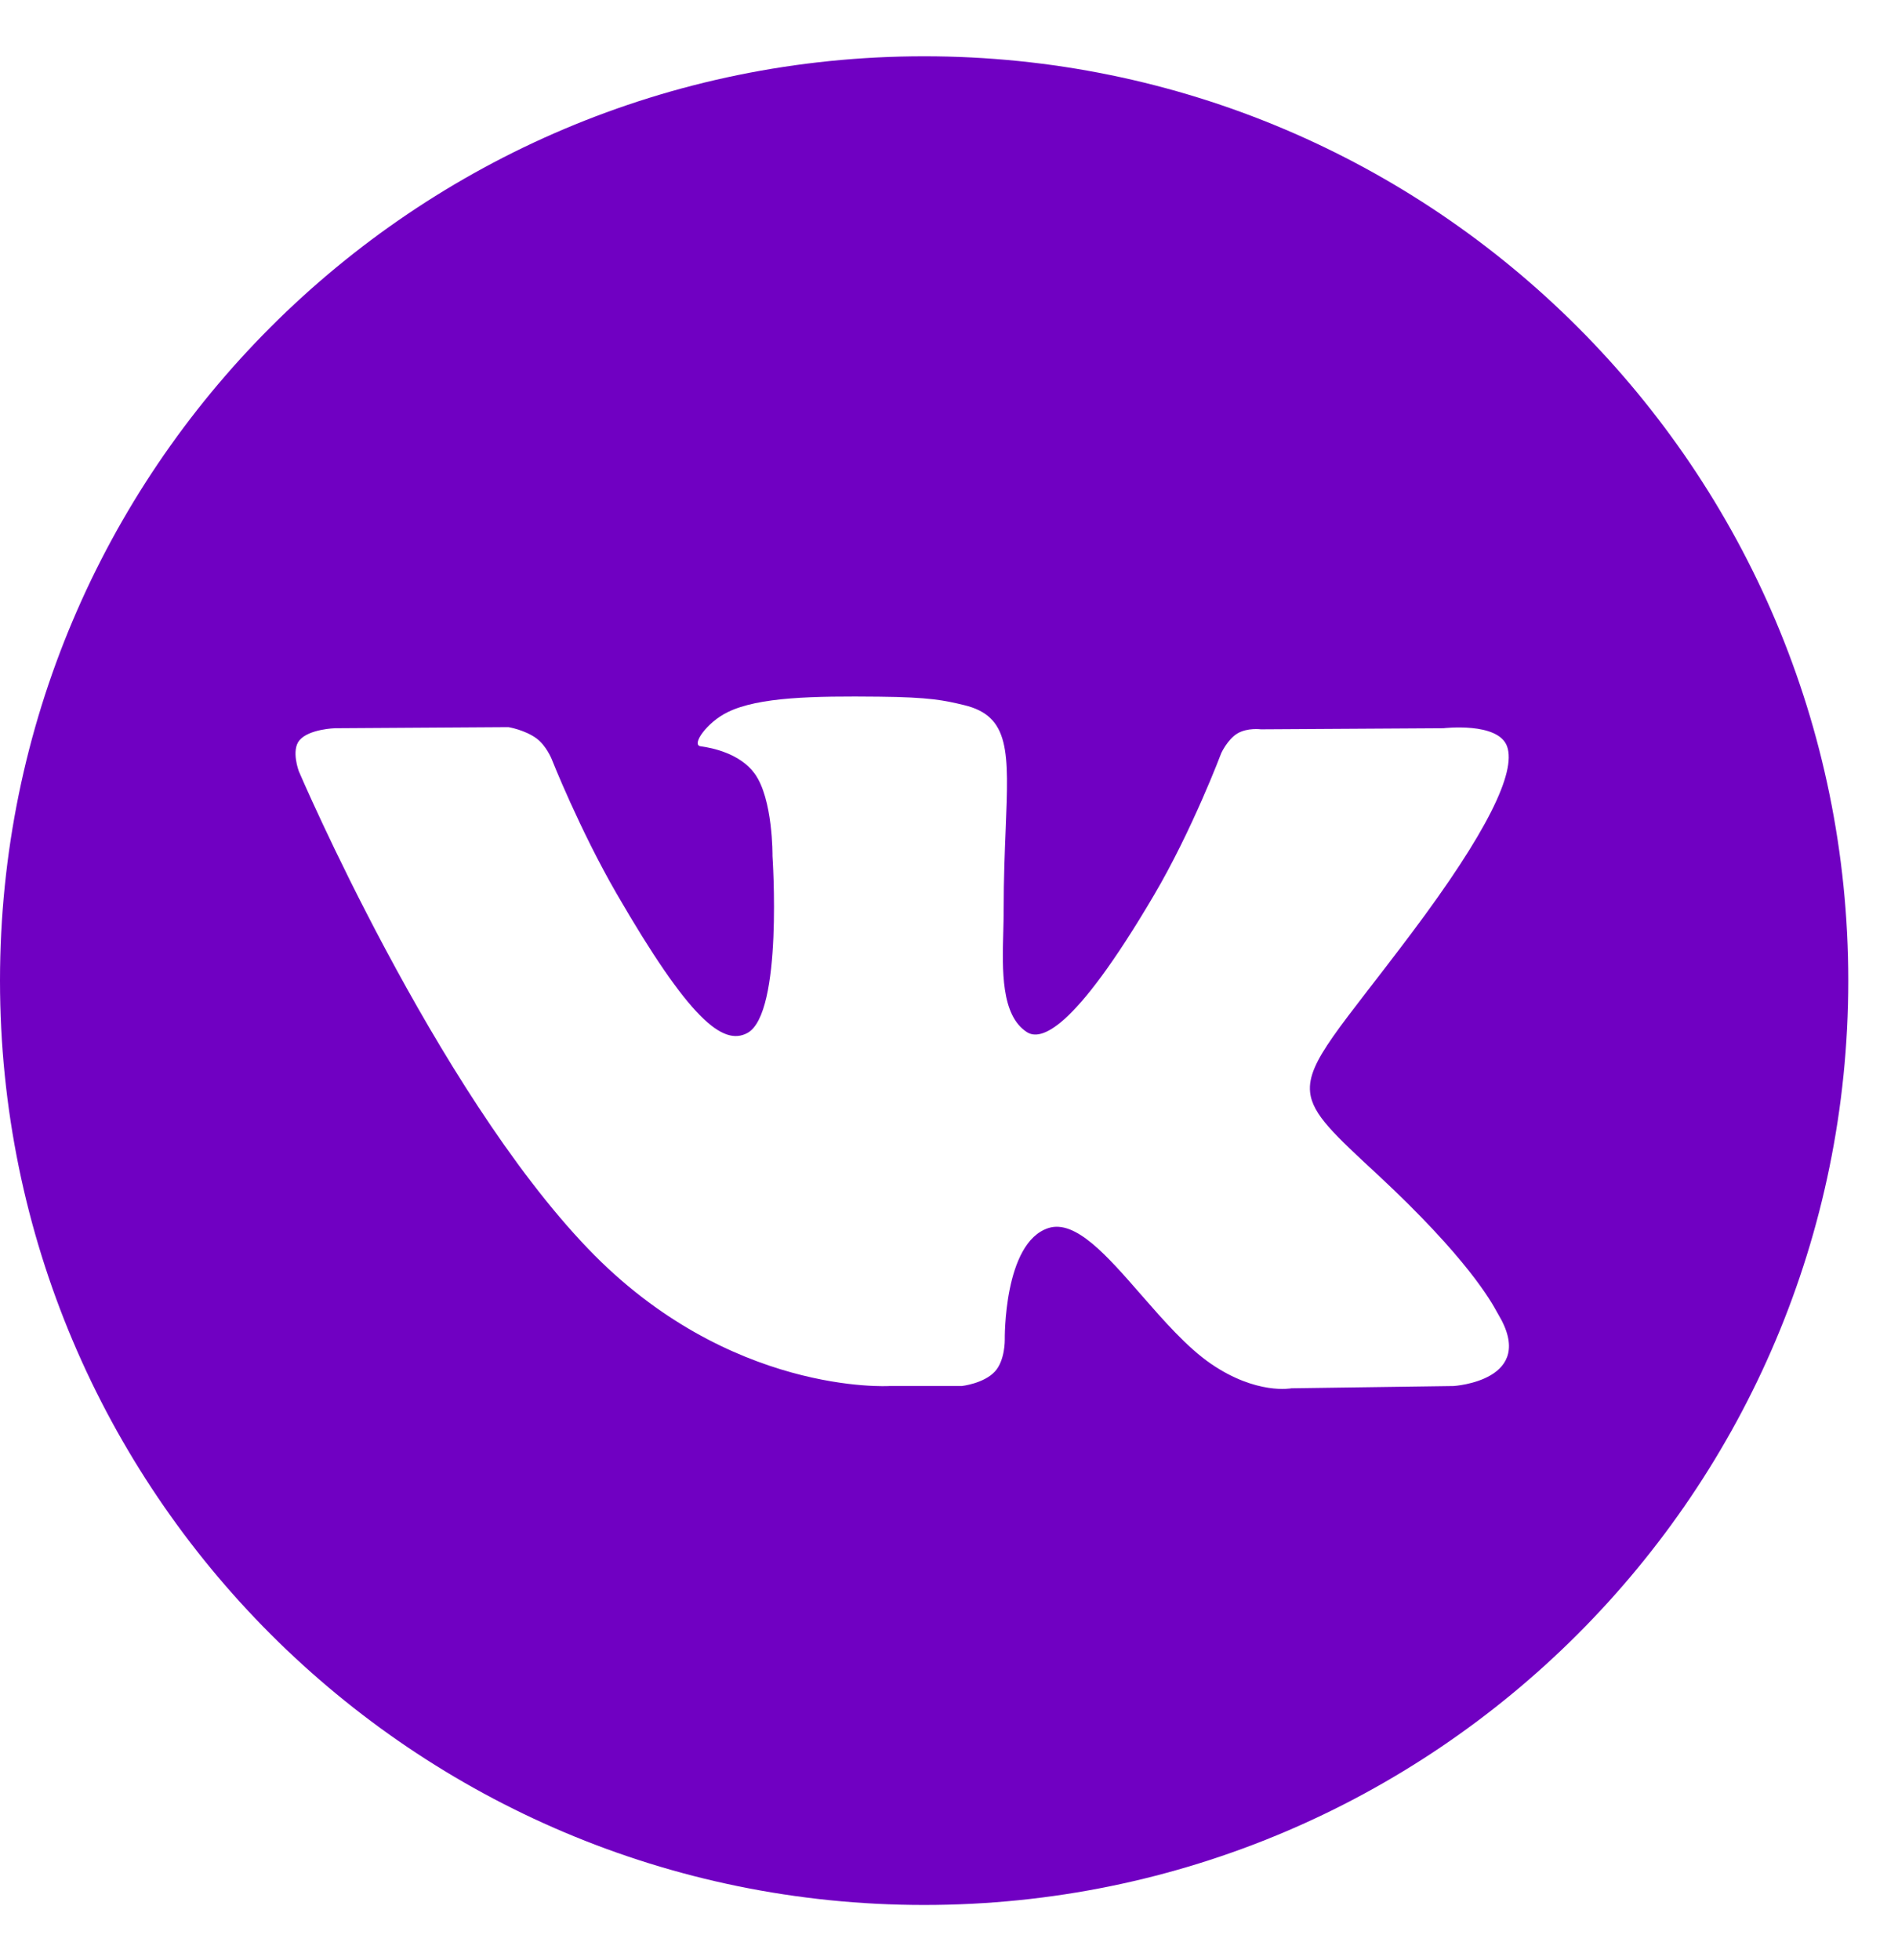 <?xml version="1.0" encoding="UTF-8"?> <svg xmlns="http://www.w3.org/2000/svg" width="31" height="32" viewBox="0 0 31 32" fill="none"> <g clip-path="url(#clip0_2948_2429)"> <path fill-rule="evenodd" clip-rule="evenodd" d="M30.188 16.013C30.188 24.349 23.43 31.106 15.094 31.106C6.758 31.106 0 24.349 0 16.013C0 7.677 6.758 0.919 15.094 0.919C23.43 0.919 30.188 7.677 30.188 16.013ZM15.708 22.632H14.524C14.524 22.632 11.909 22.79 9.608 20.393C7.097 17.779 4.88 12.592 4.88 12.592C4.88 12.592 4.753 12.252 4.891 12.088C5.047 11.903 5.473 11.891 5.473 11.891L8.304 11.873C8.304 11.873 8.571 11.917 8.762 12.057C8.92 12.173 9.008 12.389 9.008 12.389C9.008 12.389 9.466 13.547 10.072 14.594C11.255 16.638 11.806 17.086 12.208 16.867C12.793 16.547 12.617 13.977 12.617 13.977C12.617 13.977 12.628 13.043 12.323 12.628C12.086 12.306 11.64 12.212 11.443 12.186C11.284 12.165 11.546 11.794 11.884 11.629C12.394 11.379 13.294 11.365 14.357 11.376C15.186 11.384 15.424 11.436 15.748 11.514C16.5 11.695 16.476 12.277 16.426 13.532C16.411 13.906 16.393 14.341 16.393 14.844C16.393 14.957 16.39 15.077 16.387 15.201C16.369 15.844 16.349 16.58 16.772 16.853C16.989 16.993 17.519 16.874 18.846 14.62C19.475 13.553 19.947 12.297 19.947 12.297C19.947 12.297 20.05 12.073 20.21 11.977C20.374 11.879 20.595 11.909 20.595 11.909L23.575 11.891C23.575 11.891 24.47 11.784 24.615 12.188C24.767 12.612 24.281 13.603 23.063 15.226C21.907 16.767 21.345 17.333 21.398 17.835C21.436 18.201 21.802 18.532 22.501 19.181C23.968 20.543 24.359 21.258 24.452 21.428C24.46 21.442 24.465 21.452 24.469 21.458C25.126 22.547 23.741 22.632 23.741 22.632L21.094 22.669C21.094 22.669 20.526 22.782 19.777 22.268C19.386 21.999 19.003 21.56 18.638 21.142C18.081 20.503 17.566 19.913 17.126 20.052C16.388 20.286 16.411 21.876 16.411 21.876C16.411 21.876 16.417 22.215 16.249 22.396C16.066 22.593 15.708 22.632 15.708 22.632Z" fill="#7000C2"></path> </g> <defs> <clipPath id="clip0_2948_2429"> <rect width="31" height="31" fill="white" transform="translate(0 0.919)"></rect> </clipPath> </defs> </svg> 